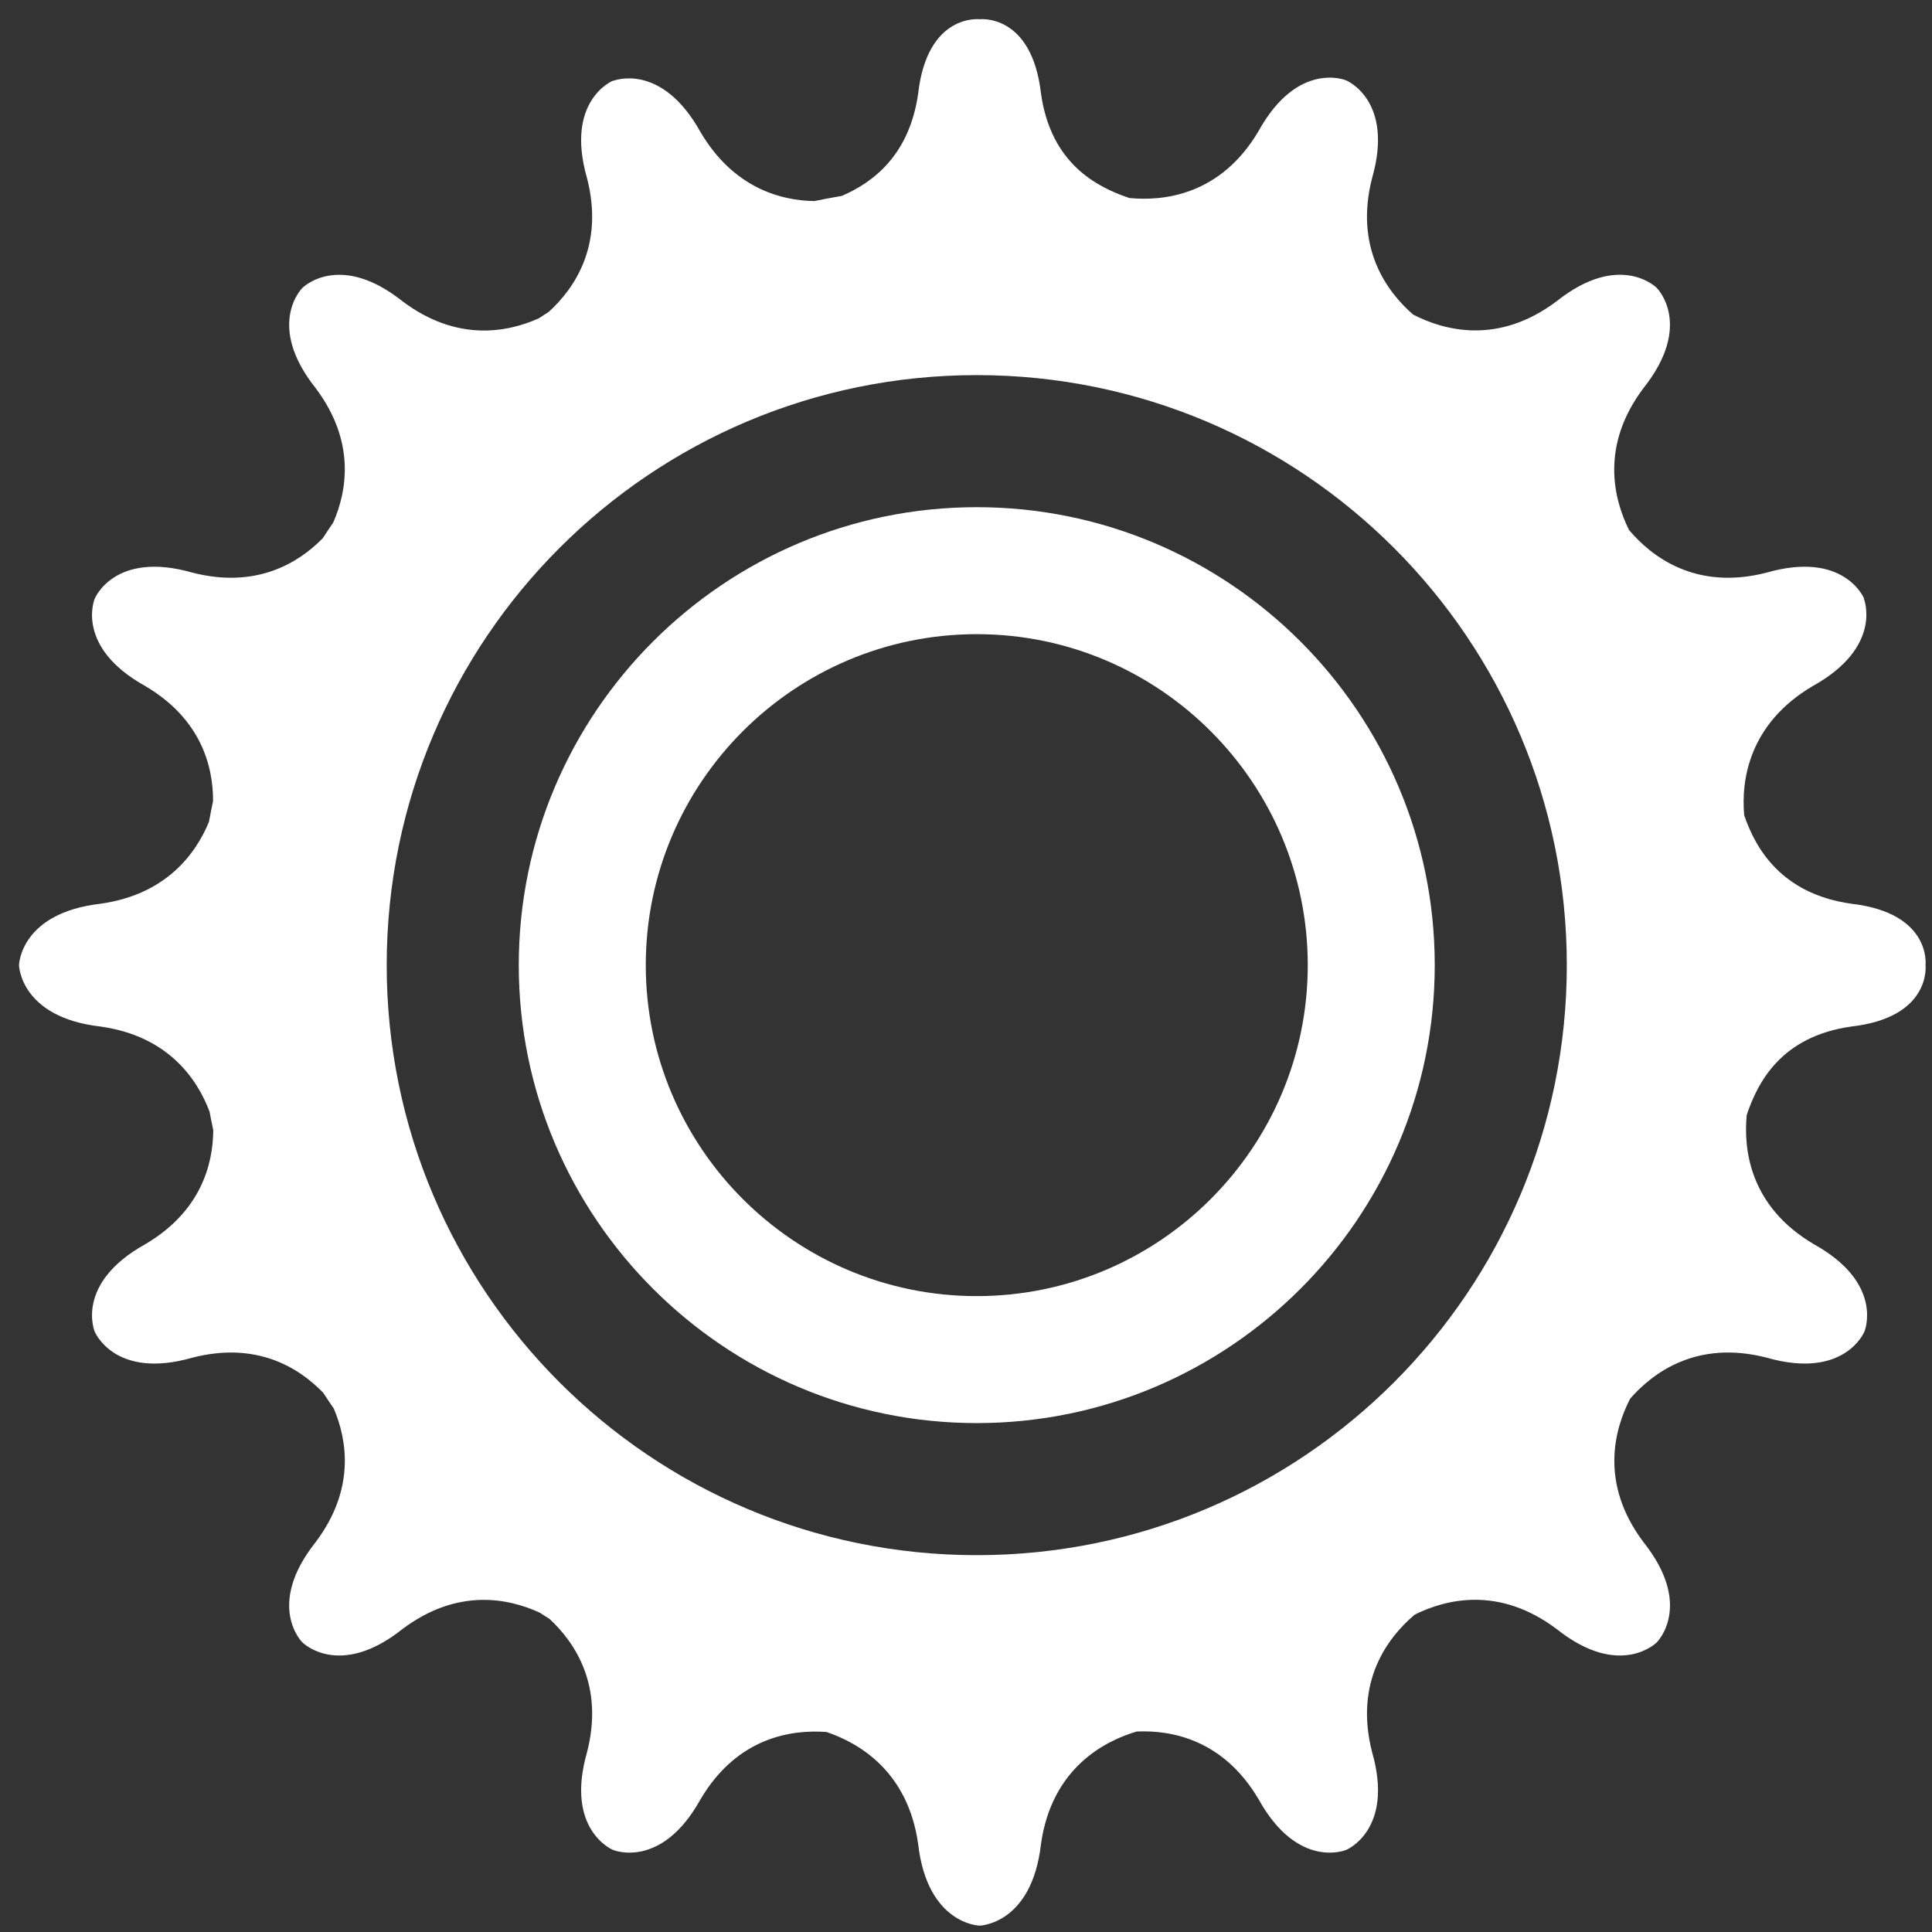 <svg width="95" height="95" viewBox="0 0 95 95" fill="none" xmlns="http://www.w3.org/2000/svg">
<rect x="0" y="0" width="95" height="95" fill="#333333" stroke="none"/>
<path id="Combined shape 14911" fill-rule="evenodd" clip-rule="evenodd" d="M25.509 47.458C25.509 35.04 35.612 24.939 48.03 24.939C60.447 24.939 70.549 35.04 70.549 47.458C70.549 59.875 60.447 69.976 48.03 69.976C35.612 69.976 25.509 59.875 25.509 47.458ZM31.754 47.458C31.754 56.432 39.055 63.732 48.03 63.732C57.004 63.732 64.305 56.432 64.305 47.458C64.305 38.483 57.004 31.183 48.03 31.183C39.055 31.183 31.754 38.483 31.754 47.458ZM91.024 44.437C94.984 44.889 94.682 47.452 94.682 47.452V47.463C94.682 47.463 94.984 50.026 91.024 50.478C87.58 50.966 86.432 53.214 85.89 54.823C85.728 56.506 86.022 59.31 89.186 61.177C92.671 63.11 91.678 65.474 91.678 65.474L91.674 65.484C91.674 65.484 90.705 67.856 86.874 66.759C83.443 65.875 81.278 67.492 80.158 68.775C79.379 70.284 78.644 72.945 80.813 75.83C83.293 78.949 81.472 80.752 81.472 80.752L81.464 80.761C81.464 80.761 79.659 82.581 76.54 80.101C73.709 77.973 71.09 78.636 69.565 79.394C68.268 80.489 66.569 82.666 67.47 86.162C68.567 89.993 66.195 90.963 66.195 90.963L66.184 90.967C66.184 90.967 63.821 91.958 61.888 88.474C60.148 85.526 57.593 85.064 55.888 85.142C54.276 85.623 51.712 86.965 51.188 90.671C50.736 94.629 48.173 94.687 48.173 94.687H48.162C48.162 94.687 45.599 94.629 45.147 90.67C44.643 87.109 42.256 85.71 40.639 85.165C38.943 85.038 36.255 85.41 34.447 88.474C32.514 91.958 30.15 90.967 30.15 90.967L30.14 90.963C30.14 90.963 27.768 89.992 28.865 86.162C29.708 82.884 28.271 80.764 27.022 79.606C26.953 79.561 26.884 79.518 26.815 79.474C26.724 79.417 26.634 79.36 26.545 79.3C24.999 78.586 22.495 78.071 19.794 80.101C16.674 82.581 14.871 80.761 14.871 80.761L14.862 80.753C14.862 80.753 13.043 78.949 15.521 75.83C17.471 73.236 17.076 70.822 16.414 69.263C16.237 69.006 16.064 68.747 15.893 68.486C14.716 67.265 12.633 65.942 9.461 66.759C5.63 67.857 4.66 65.484 4.66 65.484L4.655 65.474C4.655 65.474 3.664 63.111 7.149 61.177C9.876 59.568 10.474 57.261 10.487 55.575C10.421 55.272 10.362 54.967 10.304 54.661C9.701 53.065 8.282 50.95 4.951 50.478C0.993 50.026 0.935 47.463 0.935 47.463V47.452C0.935 47.452 0.993 44.89 4.951 44.437C8.175 43.98 9.626 41.983 10.276 40.409C10.34 40.066 10.405 39.723 10.477 39.384C10.48 37.697 9.902 35.364 7.149 33.738C3.664 31.806 4.655 29.442 4.655 29.442L4.66 29.431C4.66 29.431 5.63 27.06 9.461 28.157C12.603 28.965 14.681 27.678 15.868 26.469C16.039 26.209 16.21 25.95 16.386 25.694C17.065 24.139 17.492 21.707 15.522 19.086C13.043 15.968 14.862 14.164 14.862 14.164L14.871 14.156C14.871 14.156 16.674 12.337 19.794 14.816C22.459 16.82 24.936 16.35 26.49 15.655C26.588 15.589 26.688 15.525 26.788 15.461L26.788 15.461L26.788 15.461L26.788 15.461C26.854 15.418 26.921 15.376 26.986 15.333C28.245 14.185 29.716 12.064 28.865 8.76C27.767 4.931 30.14 3.967 30.14 3.967L30.15 3.976C30.15 3.976 32.513 3.013 34.446 6.497C36.054 9.219 38.357 9.861 40.041 9.887C40.488 9.793 40.939 9.713 41.391 9.633C42.914 8.983 44.716 7.642 45.147 4.603C45.599 0.645 48.161 0.946 48.161 0.946H48.173C48.173 0.946 50.736 0.645 51.188 4.603C51.676 8.047 53.924 9.195 55.534 9.737C57.217 9.899 60.021 9.604 61.887 6.442C63.82 2.957 66.184 3.949 66.184 3.949L66.195 3.953C66.195 3.953 68.567 4.924 67.469 8.754C66.587 12.184 68.202 14.35 69.487 15.469C70.995 16.247 73.656 16.983 76.54 14.814C79.659 12.334 81.464 14.155 81.464 14.155L81.471 14.163C81.471 14.163 83.291 15.968 80.811 19.086C78.681 21.918 79.345 24.537 80.103 26.062C81.198 27.359 83.371 29.057 86.866 28.157C90.698 27.059 91.66 29.431 91.66 29.431L91.651 29.442C91.651 29.442 92.615 31.806 89.13 33.738C85.972 35.603 85.611 38.404 85.766 40.09C86.314 41.7 87.58 43.949 91.024 44.437ZM19.015 47.458C19.015 63.48 32.005 76.47 48.03 76.47C64.054 76.47 77.043 63.48 77.043 47.458C77.043 31.435 64.054 18.445 48.03 18.445C32.005 18.445 19.015 31.435 19.015 47.458Z" fill="white"/>
</svg>
